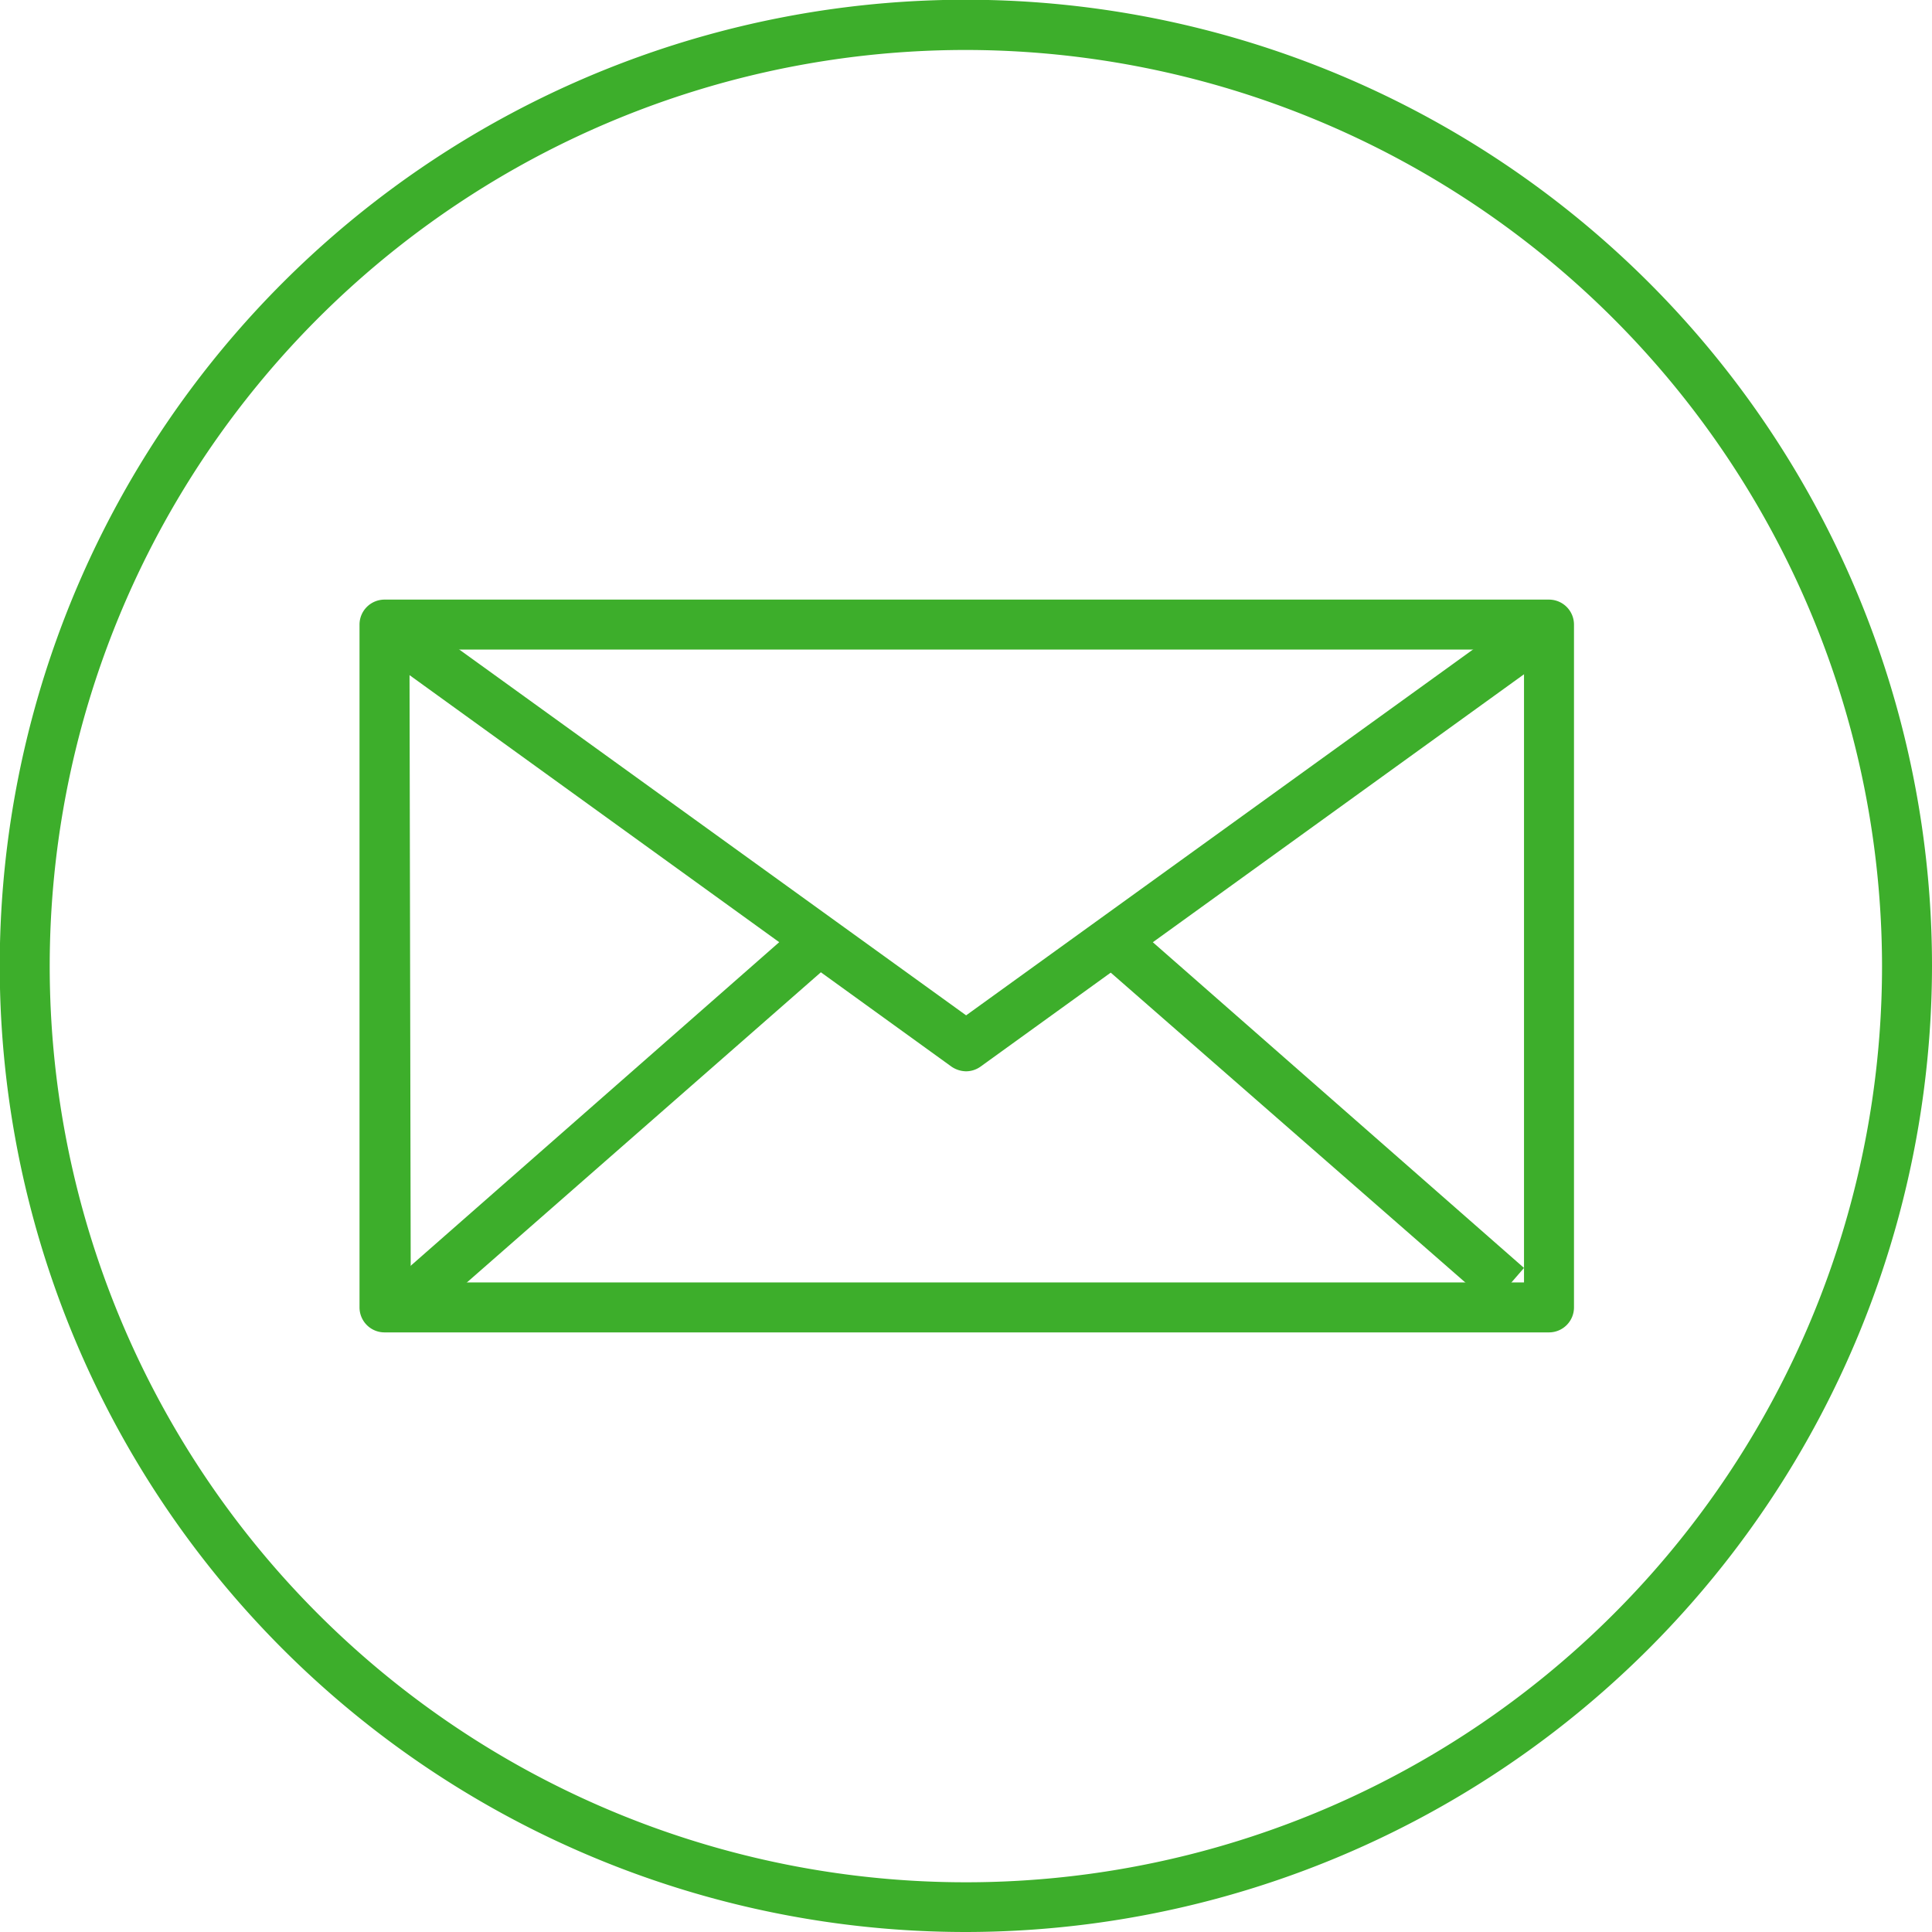 <svg id="Capa_1" data-name="Capa 1" xmlns="http://www.w3.org/2000/svg" viewBox="0 0 77.33 77.33"><defs><style>.cls-1{fill:#3dae2b;}</style></defs><title>icono-contacto</title><path class="cls-1" d="M38.67,77.33A38.67,38.67,0,1,1,77.33,38.67,38.71,38.71,0,0,1,38.67,77.33ZM38.67,2A36.67,36.67,0,1,0,75.33,38.67,36.71,36.71,0,0,0,38.67,2Z"/><path class="cls-1" d="M62,53.33H15.39a1,1,0,0,1-1-1V25a1,1,0,0,1,1-1H62a1,1,0,0,1,1,1V52.33A1,1,0,0,1,62,53.33Zm-45.56-2H61V26H16.39Z"/><path class="cls-1" d="M38.67,42.88a1.06,1.06,0,0,1-.59-.19L15.82,26.61A1,1,0,0,1,17,25L38.67,40.64,60.34,25a1,1,0,1,1,1.17,1.62L39.25,42.69A1,1,0,0,1,38.67,42.88Z"/><path class="cls-1" d="M17,52.5a1,1,0,0,1-.66-1.75L32,37a1,1,0,0,1,1.32,1.51L17.64,52.25A1,1,0,0,1,17,52.5Z"/><path class="cls-1" d="M59.7,52.25,44,38.53A1,1,0,0,1,45.33,37L61,50.75Z"/></svg>